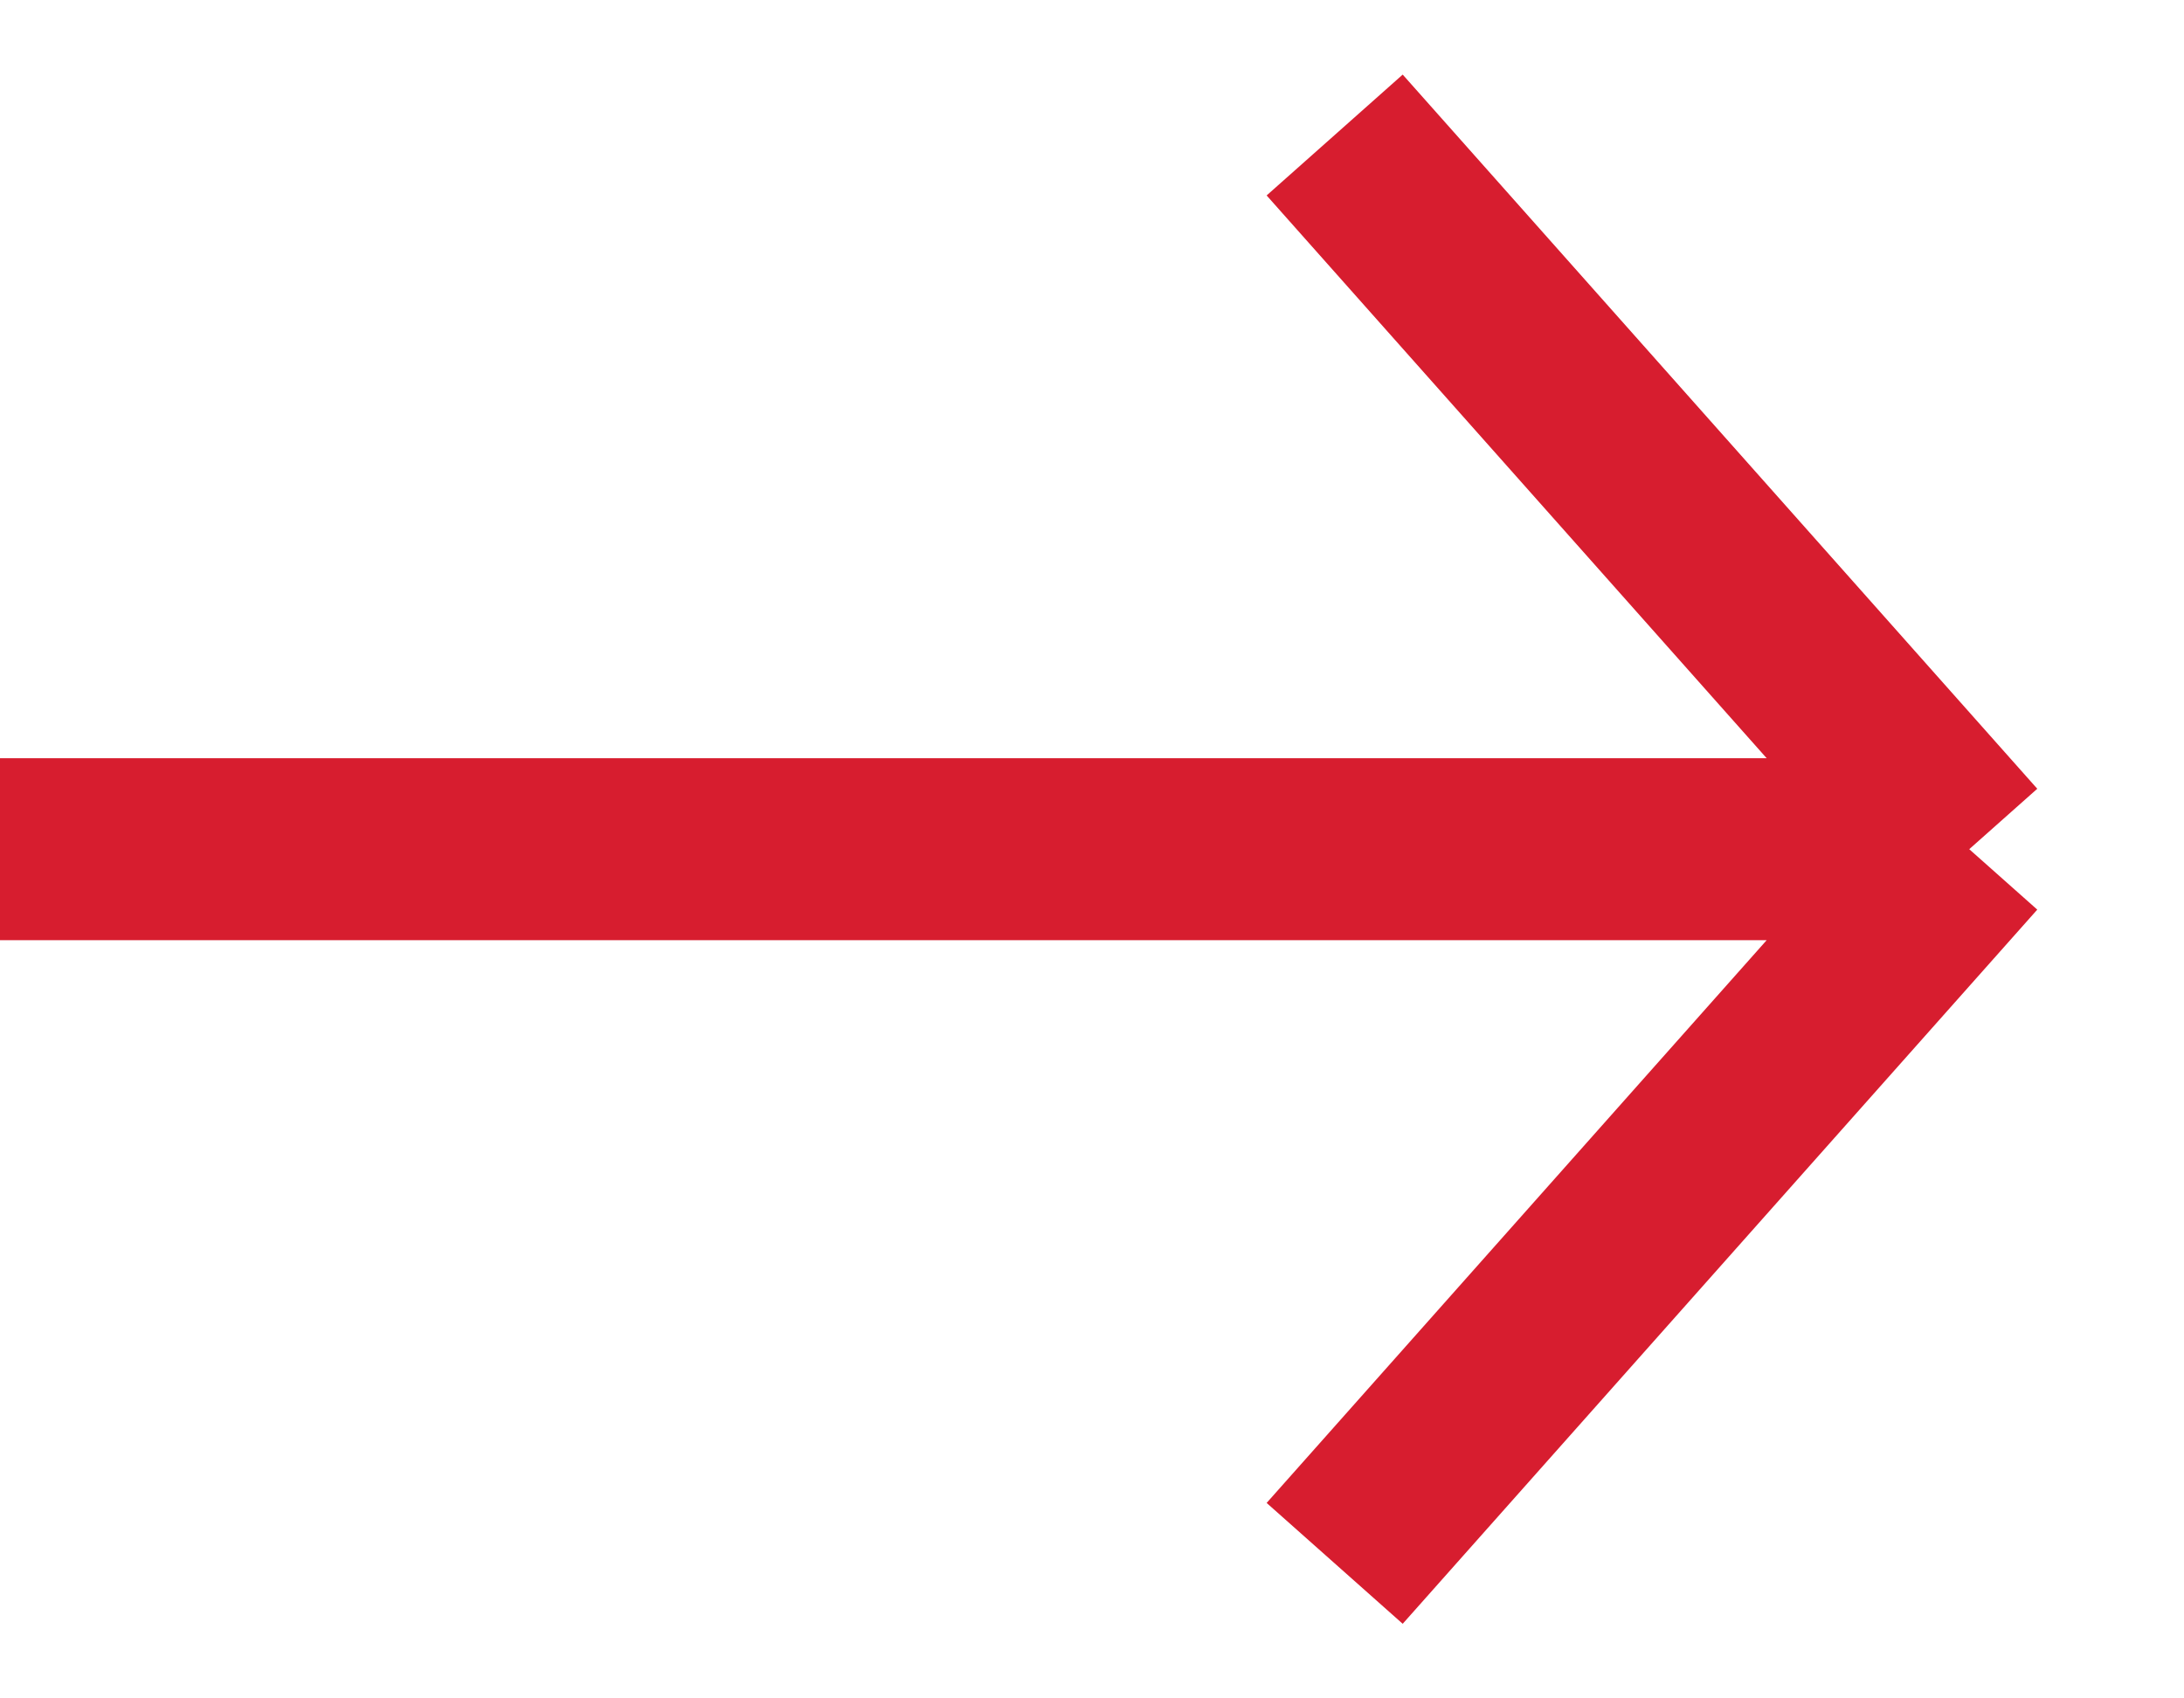 <svg width="18" height="14" viewBox="0 0 18 14" fill="none" xmlns="http://www.w3.org/2000/svg">
<path d="M16.23 7L11 1.113M16.23 7L11 12.887M16.23 7L-2.57334e-07 7" stroke="#D71D2F" stroke-width="1.5"/>
</svg>
